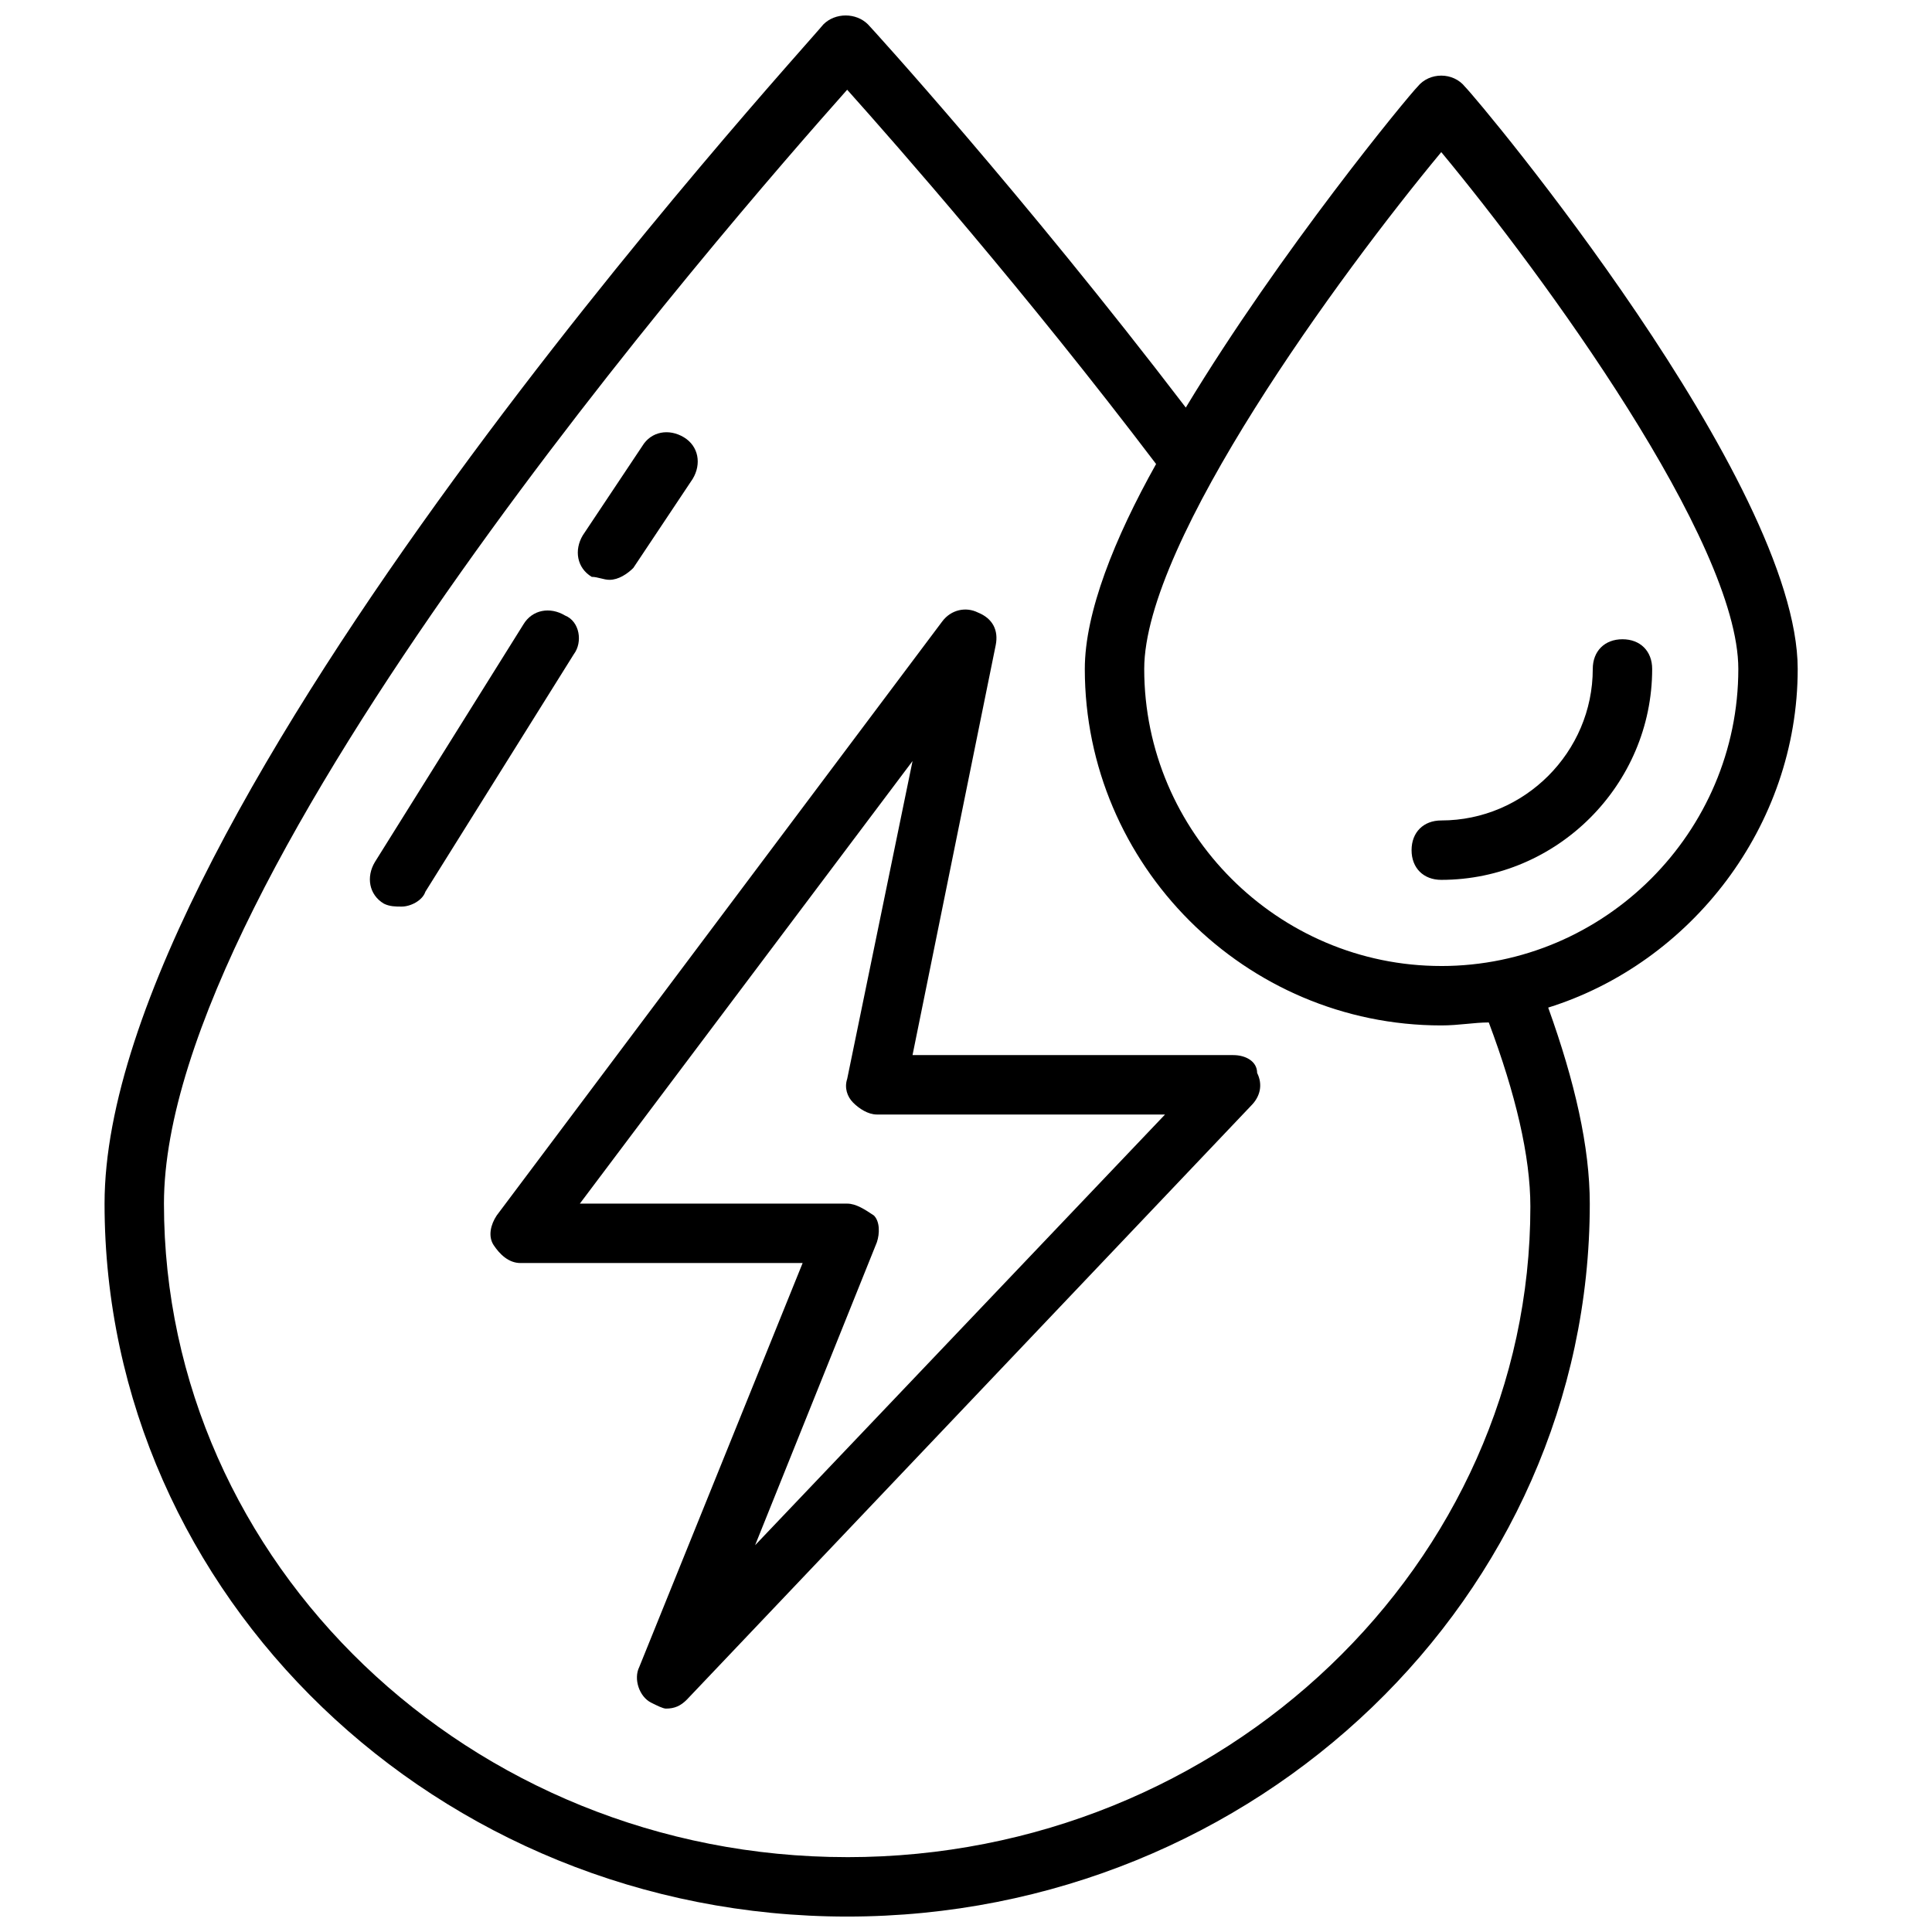 <?xml version="1.0" encoding="UTF-8"?>
<!-- Uploaded to: SVG Repo, www.svgrepo.com, Generator: SVG Repo Mixer Tools -->
<svg width="800px" height="800px" version="1.1" viewBox="144 144 512 512" xmlns="http://www.w3.org/2000/svg">
 <defs>
  <clipPath id="a">
   <path d="m171 148.09h450v503.81h-450z"/>
  </clipPath>
 </defs>
 <path d="m293.73 307.11c-3.938-2.363-8.66-1.574-11.02 2.363l-39.359 62.977c-2.363 3.938-1.574 8.66 2.363 11.02 1.57 0.785 3.144 0.785 4.719 0.785 2.363 0 5.512-1.574 6.297-3.938l39.359-62.977c2.363-3.144 1.578-8.656-2.359-10.23z"/>
 <path d="m305.54 297.66c2.363 0 4.723-1.574 6.297-3.148l15.742-23.617c2.363-3.938 1.574-8.66-2.363-11.02-3.938-2.363-8.66-1.574-11.02 2.363l-15.742 23.617c-2.363 3.938-1.574 8.66 2.363 11.02 1.574-0.004 3.148 0.785 4.723 0.785z"/>
 <g clip-path="url(#a)">
  <path d="m519.65 166.99c-2.363 2.363-36.211 43.297-61.402 85.02-43.293-56.684-83.441-100.77-84.23-101.55-3.148-3.148-8.66-3.148-11.809 0-7.082 8.656-190.5 208.61-190.5 312.52 0 103.91 88.168 188.93 196.8 188.93 108.63 0 196.8-85.02 196.8-188.93 0-14.957-3.938-32.273-11.02-51.957 37.781-11.809 66.121-48.02 66.121-89.742 0-49.594-84.23-150.36-88.168-154.29-3.144-3.934-9.445-3.934-12.594 0.004zm-151.14 469.17c-99.977 0-181.06-77.934-181.06-173.18 0-88.168 149.57-259.78 181.06-295.2 13.383 14.957 47.23 53.531 81.867 99.188-11.02 19.68-18.891 39.359-18.891 54.316 0 51.957 42.508 94.465 94.465 94.465 4.723 0 8.66-0.789 12.594-0.789 7.086 18.895 11.02 35.426 11.02 48.805 0 94.469-81.082 172.4-181.05 172.4zm157.44-236.16c-43.297 0-78.719-35.426-78.719-78.719 0-33.852 51.957-104.7 78.719-136.97 26.766 32.273 78.723 103.12 78.723 136.97 0 43.297-35.426 78.723-78.723 78.723z"/>
 </g>
 <path d="m518.08 369.3c0 4.723 3.148 7.871 7.871 7.871 30.699 0 55.891-25.191 55.891-55.891 0-4.723-3.148-7.871-7.871-7.871s-7.871 3.148-7.871 7.871c0 22.043-18.105 40.148-40.148 40.148-4.723 0-7.871 3.148-7.871 7.871z"/>
 <path d="m470.85 423.61h-85.02l22.043-108.63c0.789-3.938-0.789-7.086-4.723-8.66-3.148-1.574-7.086-0.789-9.445 2.363l-118.08 157.44c-1.574 2.363-2.363 5.512-0.789 7.871 1.574 2.363 3.938 4.723 7.086 4.723h74.785l-43.297 107.06c-1.574 3.148 0 7.871 3.148 9.445 1.574 0.789 3.148 1.574 3.938 1.574 2.363 0 3.938-0.789 5.512-2.363l149.57-157.44c2.363-2.363 3.148-5.512 1.574-8.66-0.004-3.144-3.152-4.719-6.301-4.719zm-126.74 129.89 32.273-80.293c0.789-2.363 0.789-5.512-0.789-7.086-2.356-1.574-4.719-3.148-7.078-3.148h-70.848l88.168-117.29-17.32 84.23c-0.789 2.363 0 4.723 1.574 6.297 1.574 1.574 3.938 3.148 6.297 3.148h76.359z"/>
</svg>